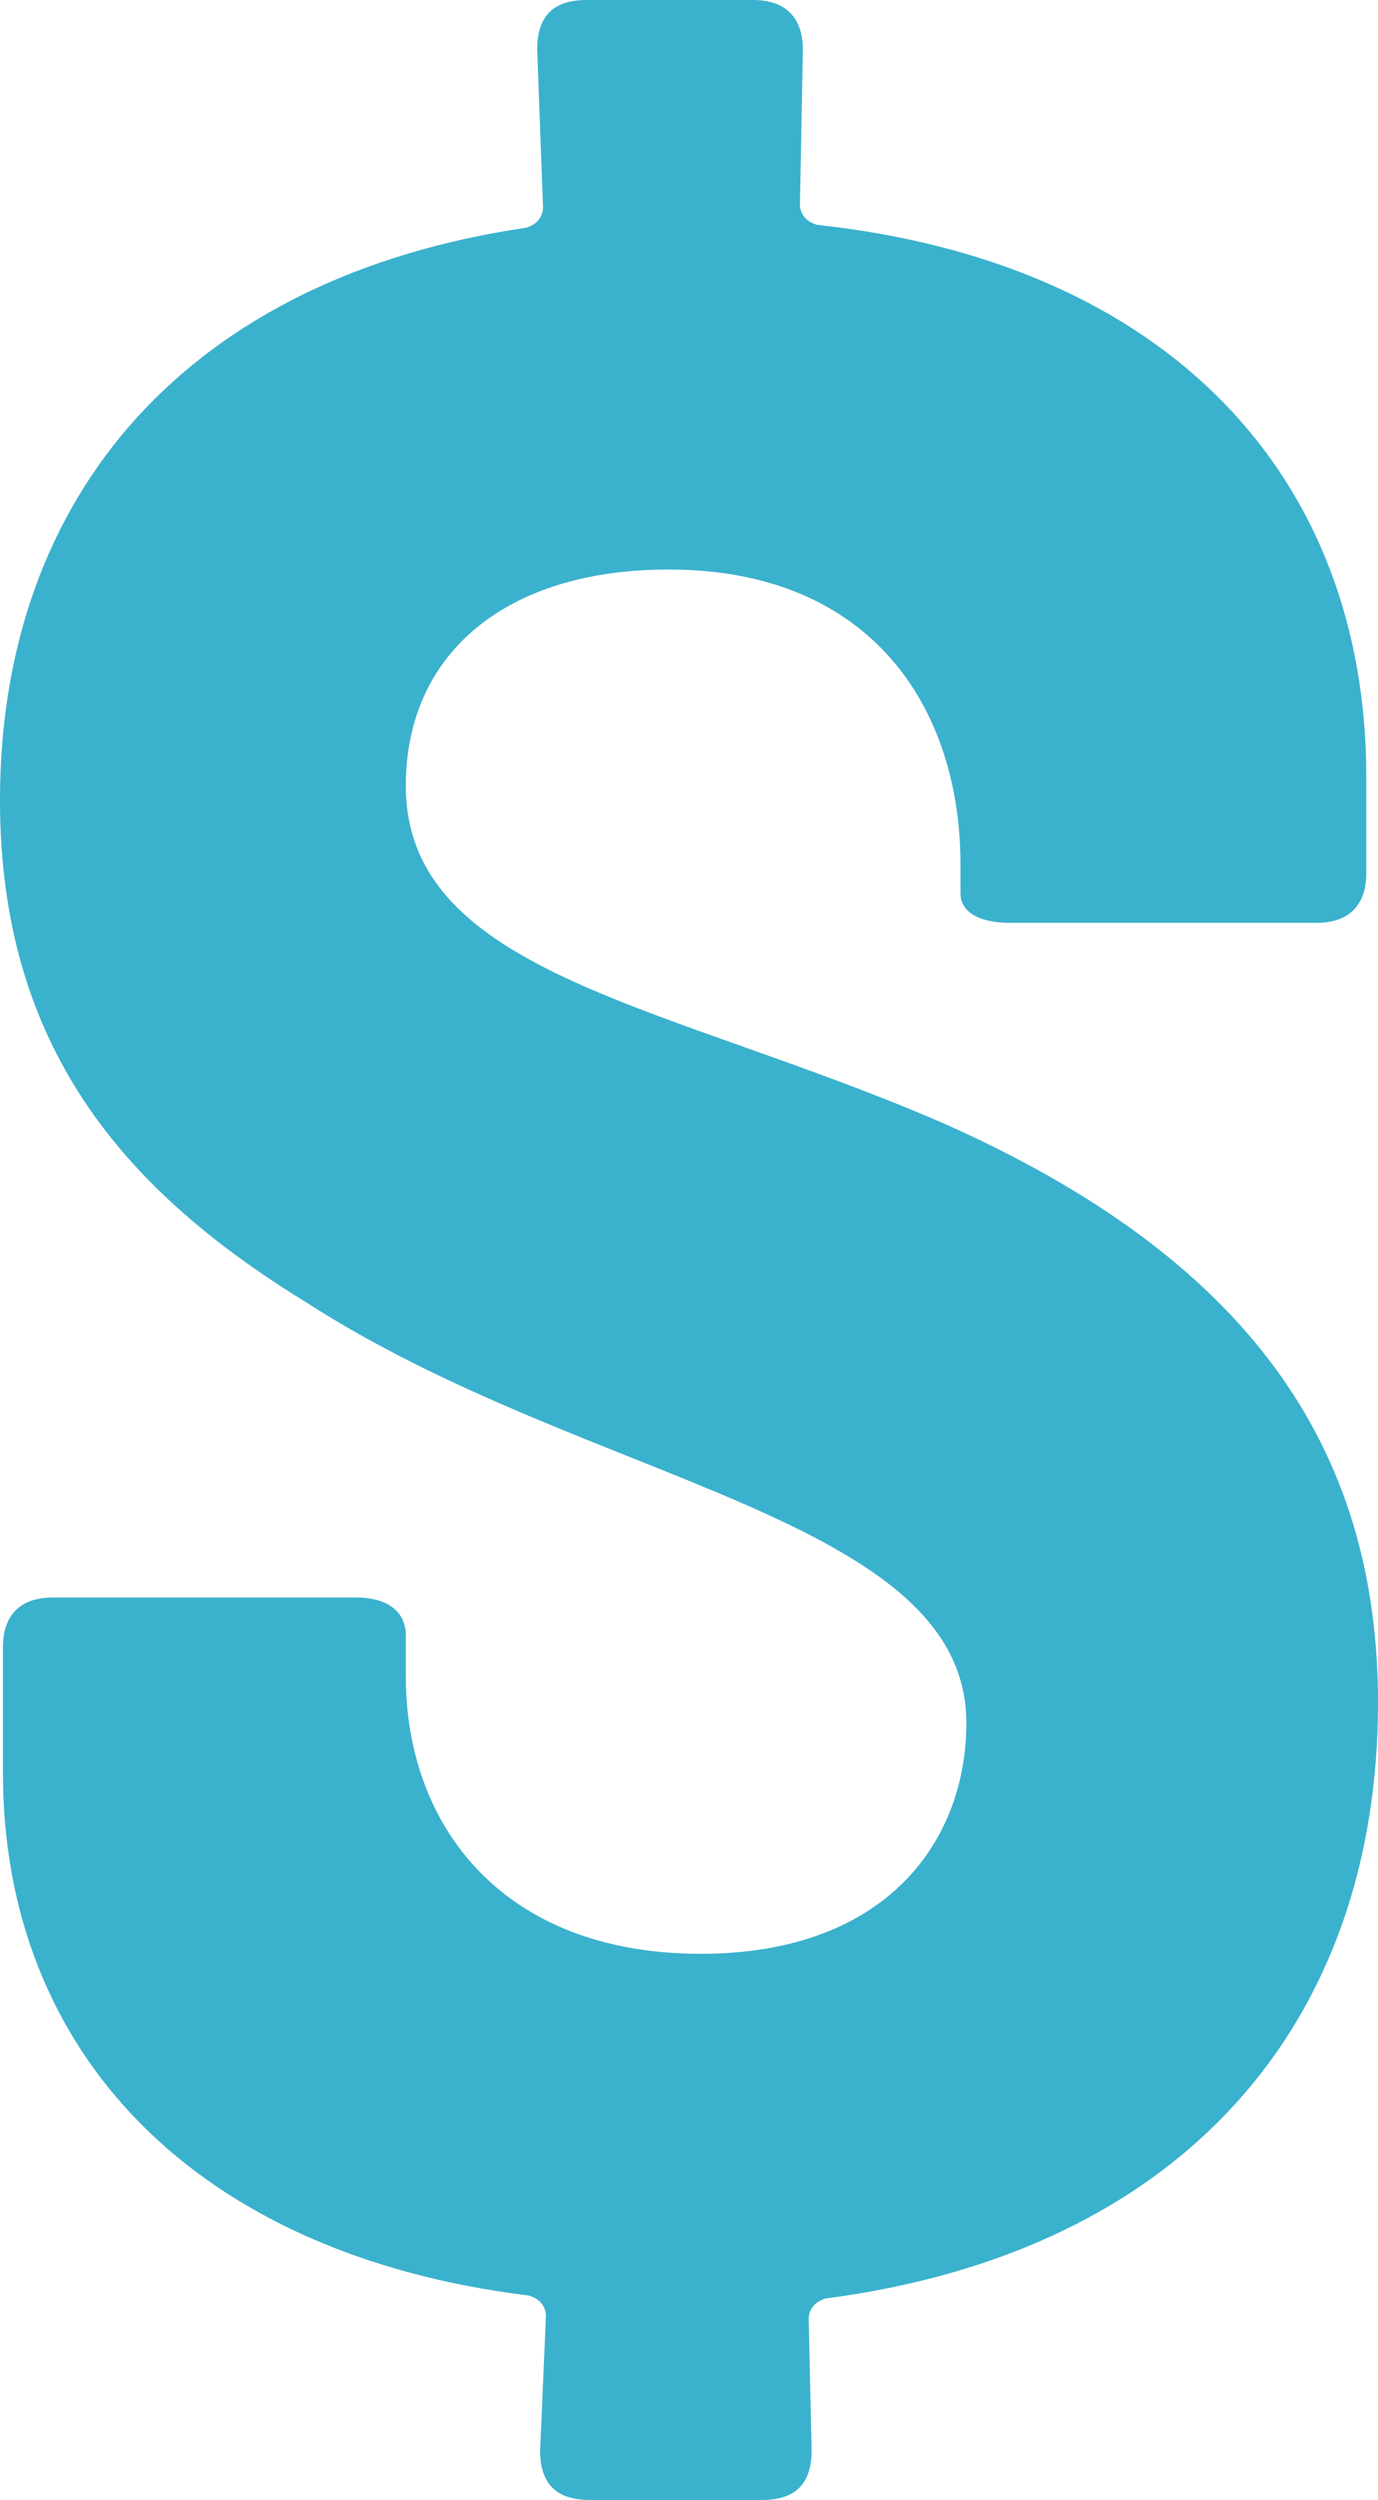 <?xml version="1.0" encoding="utf-8"?>
<svg width="42.723" height="77.481" viewBox="0 0 42.723 77.481" fill="none" xmlns="http://www.w3.org/2000/svg">
  <path id="Fill 1" d="M25.615 71.235C25.253 71.326 25.073 71.597 25.073 71.868L25.163 75.942C25.163 77.027 24.619 77.481 23.625 77.481L18.285 77.481C17.289 77.481 16.746 77.027 16.746 75.942L16.926 71.778C16.926 71.507 16.746 71.235 16.384 71.145C6.065 69.877 0.091 63.632 0.091 54.943L0.091 51.051C0.091 50.055 0.634 49.512 1.63 49.512L11.043 49.512C12.038 49.512 12.582 49.964 12.582 50.689L12.582 51.956C12.582 56.572 15.569 60.554 21.724 60.554C27.516 60.554 29.961 57.024 29.961 53.404C29.961 46.977 18.193 45.981 9.504 40.37C3.893 36.931 0 32.495 0 24.8C0 15.297 5.884 8.599 16.292 7.061C16.655 6.97 16.836 6.699 16.836 6.427L16.655 1.539C16.655 0.453 17.198 0 18.193 0L23.353 0C24.349 0 24.892 0.543 24.892 1.539L24.801 6.337C24.801 6.608 24.982 6.88 25.344 6.97C36.206 8.146 42.36 14.754 42.36 24.077L42.36 27.063C42.36 28.059 41.818 28.602 40.822 28.602L31.318 28.602C30.323 28.602 29.779 28.241 29.779 27.697L29.779 26.792C29.779 21.995 27.064 17.651 20.728 17.651C15.659 17.651 12.582 20.276 12.582 24.349C12.582 30.232 20.818 31.137 29.327 34.848C38.65 39.012 42.723 44.804 42.723 52.77C42.723 62.727 36.659 69.787 25.615 71.235" fill="#3AB1CD" fill-rule="evenodd" transform="translate(-0 -0)" />
</svg>
